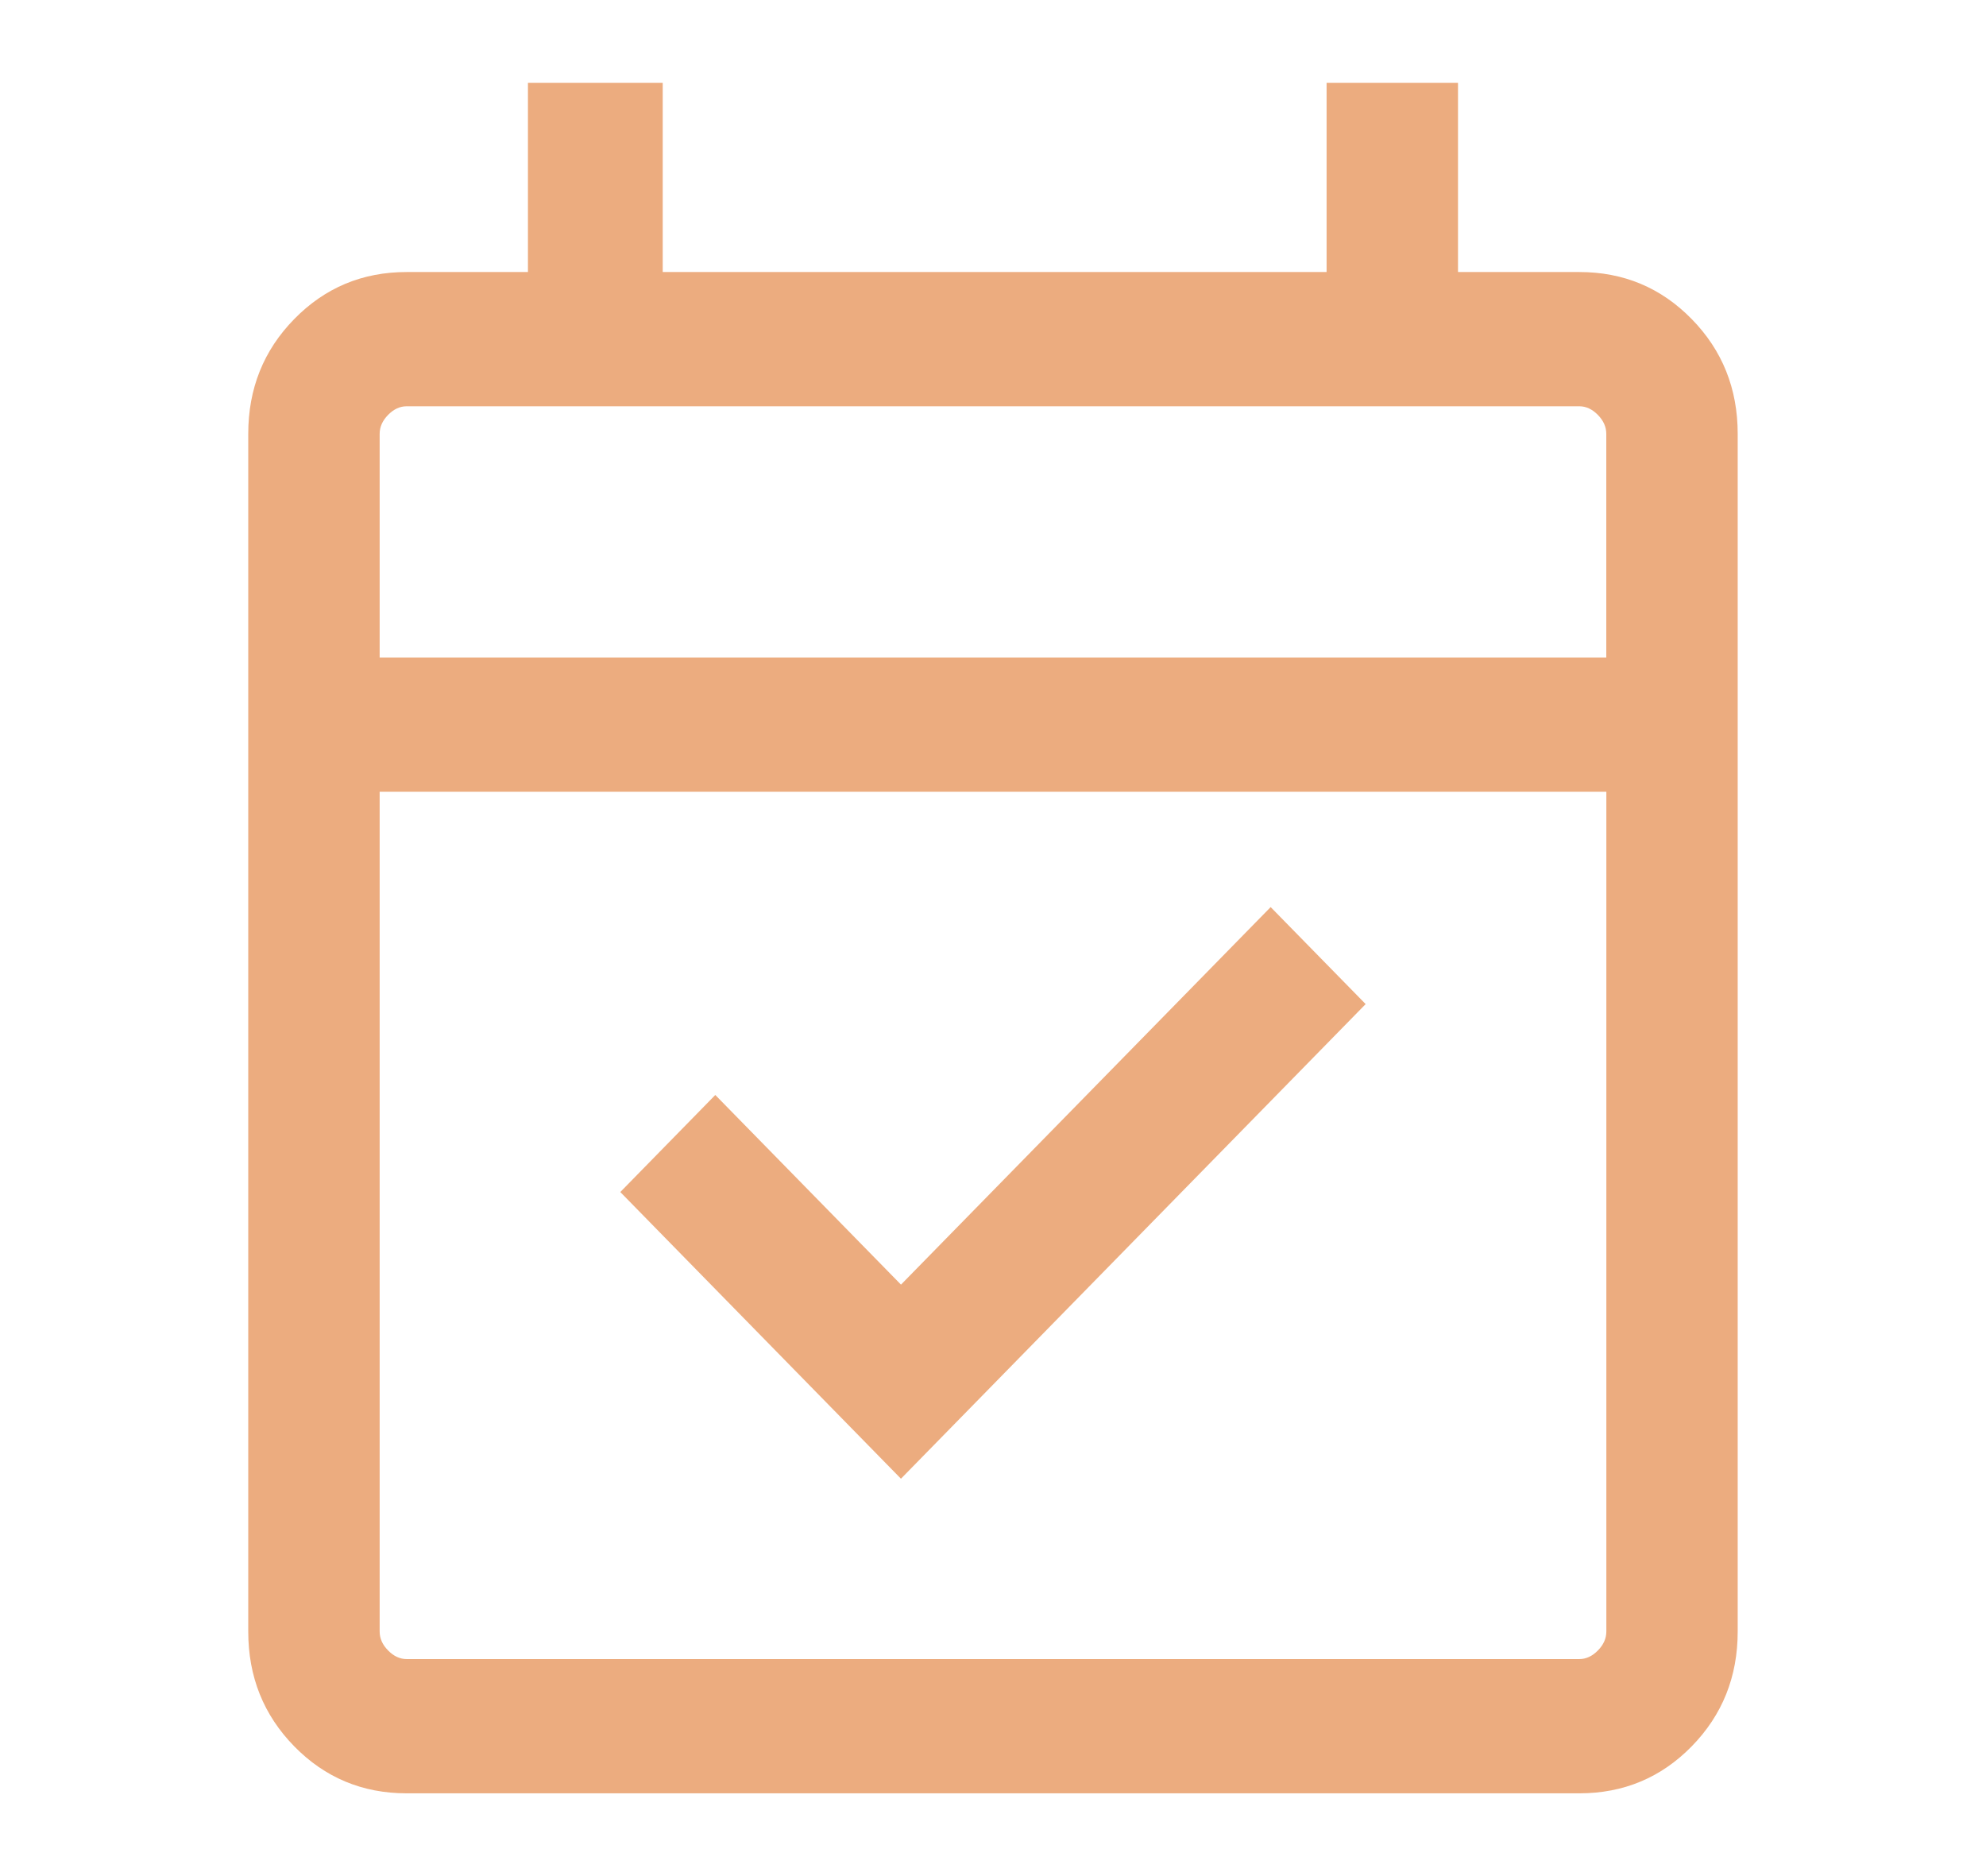 <?xml version="1.0" encoding="UTF-8"?>
<svg id="Layer_1" xmlns="http://www.w3.org/2000/svg" version="1.1" xmlns:xlink="http://www.w3.org/1999/xlink" viewBox="0 0 36 34">
  <!-- Generator: Adobe Illustrator 29.5.1, SVG Export Plug-In . SVG Version: 2.1.0 Build 141)  -->
  <defs>
    <style>
      .st0 {
        fill: none;
      }

      .st1 {
        fill: #ecac7f;
      }

      .st2 {
        clip-path: url(#clippath);
      }
    </style>
    <clipPath id="clippath">
      <rect class="st0" x="4.5" y="1.5" width="27" height="31"/>
    </clipPath>
  </defs>
  <g class="st2">
    <path class="st1" d="M16.332,26.799l-5.088-5.196,1.722-1.759,3.366,3.437,6.701-6.842,1.722,1.758-8.424,8.602ZM7.371,32.5c-.802,0-1.481-.284-2.037-.851-.556-.568-.834-1.261-.834-2.081V7.862c0-.819.278-1.513.834-2.08.556-.568,1.235-.852,2.037-.852h2.199V1.5h2.443v3.43h12.034V1.5h2.382v3.43h2.199c.802,0,1.481.284,2.037.852.556.567.834,1.261.834,2.08v21.706c0,.82-.278,1.513-.834,2.081-.556.567-1.235.851-2.037.851H7.371ZM7.371,30.067h21.258c.122,0,.234-.052.336-.156.102-.103.153-.218.153-.343v-15.219H6.882v15.219c0,.125.051.24.153.343.102.104.214.156.336.156ZM6.882,11.916h22.235v-4.054c0-.125-.051-.239-.153-.343-.102-.104-.214-.156-.336-.156H7.371c-.122,0-.234.052-.336.156-.102.104-.153.218-.153.343v4.054Z"/>
  </g>
</svg>